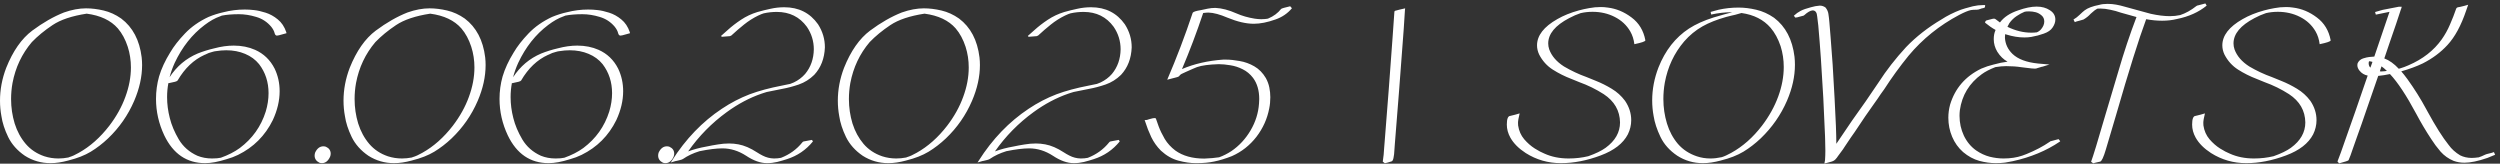 <?xml version="1.0" encoding="UTF-8"?> <svg xmlns="http://www.w3.org/2000/svg" width="504" height="33" viewBox="0 0 504 33" fill="none"><rect x="0" y="0" width="504" height="33" fill="#333333" stroke="none"/><path d="M10.184 32.891C8.301 32.891 6.578 32.394 5.015 31.401C3.497 30.364 2.373 29.102 1.643 27.612C0.927 26.123 0.475 24.721 0.285 23.407C0.095 22.385 0 21.348 0 20.297C0 18.063 0.416 15.858 1.248 13.683C2.606 10.281 4.358 7.777 6.505 6.17C8.666 4.564 10.797 3.345 12.9 2.513C14.477 1.958 15.959 1.681 17.346 1.681C18.47 1.681 19.653 1.827 20.894 2.119C22.135 2.411 23.318 2.951 24.442 3.739C26.764 5.492 28.136 8.098 28.56 11.558C28.618 12.069 28.647 12.588 28.647 13.113C28.647 15.45 28.114 17.859 27.049 20.341C25.808 23.217 24.055 25.736 21.792 27.897C20.683 28.948 19.514 29.846 18.288 30.591C17.076 31.321 15.587 31.905 13.82 32.343L13.754 32.365C12.455 32.715 11.265 32.891 10.184 32.891ZM11.783 31.949C12.425 31.949 13.09 31.883 13.776 31.752L13.93 31.686C14.528 31.511 15.178 31.219 15.879 30.81C18.157 29.54 20.208 27.722 22.033 25.356C23.464 23.487 24.544 21.545 25.274 19.53C26.019 17.515 26.392 15.537 26.392 13.595C26.392 12.15 26.18 10.762 25.756 9.434C25.274 7.959 24.61 6.725 23.763 5.732C22.347 4.112 20.252 3.119 17.477 2.754C14.514 3.206 12.221 3.973 10.6 5.053C8.98 6.134 7.585 7.28 6.417 8.492C4.417 10.843 3.117 13.595 2.519 16.749C2.329 17.815 2.234 18.888 2.234 19.968C2.234 21.662 2.475 23.305 2.957 24.896C3.453 26.473 4.198 27.846 5.191 29.014C6.184 30.167 7.439 31 8.958 31.511C9.863 31.803 10.805 31.949 11.783 31.949ZM33.948 16.727C33.772 17.662 33.685 18.611 33.685 19.574C33.685 20.976 33.867 22.385 34.232 23.801C34.583 25.218 35.189 26.656 36.05 28.116C36.926 29.576 38.175 30.671 39.795 31.401C40.701 31.766 41.686 31.949 42.752 31.949C43.511 31.949 44.103 31.898 44.526 31.795C46.001 31.27 47.271 30.62 48.337 29.846C50.878 27.948 52.622 25.495 53.572 22.487C53.951 21.232 54.141 19.998 54.141 18.786C54.141 16.552 53.506 14.603 52.236 12.938C51.505 12.033 50.564 11.339 49.41 10.857C48.271 10.376 47.008 10.135 45.621 10.135C44.95 10.135 44.256 10.193 43.541 10.31C43.336 10.325 43.095 10.376 42.818 10.463C42.307 10.58 41.825 10.762 41.372 11.011L41.241 11.055C39.051 12.047 37.24 13.77 35.809 16.223C35.736 16.326 35.561 16.413 35.284 16.486C35.021 16.559 34.59 16.654 33.991 16.771L33.948 16.727ZM34.188 15.566C35.619 13.376 37.503 11.785 39.839 10.792C40.89 10.368 42.015 10.018 43.212 9.74C44.584 9.375 45.891 9.193 47.132 9.193C48.709 9.193 50.14 9.478 51.425 10.047C53.163 10.821 54.477 12.084 55.367 13.836C56.039 15.238 56.375 16.756 56.375 18.392C56.375 20.29 55.915 22.232 54.995 24.217C53.447 27.357 51.111 29.693 47.987 31.226C47.271 31.576 46.49 31.868 45.643 32.102C43.979 32.628 42.548 32.891 41.35 32.891C37.656 32.891 34.911 31.021 33.115 27.284C32.006 24.933 31.451 22.487 31.451 19.947C31.451 18.399 31.655 16.895 32.064 15.435C32.531 13.858 33.276 12.245 34.298 10.595C35.014 9.368 36.014 8.083 37.298 6.74C38.583 5.397 40.168 4.287 42.051 3.411C43.044 3.002 44.037 2.688 45.03 2.469C46.446 2.104 47.877 1.922 49.323 1.922C49.965 1.922 50.593 1.958 51.206 2.031C51.907 2.104 52.688 2.279 53.55 2.557C54.426 2.834 55.243 3.287 56.003 3.915C56.776 4.542 57.346 5.397 57.711 6.477L57.755 6.696L57.12 6.871C56.74 6.988 56.448 7.068 56.243 7.112C56.054 7.156 55.915 7.178 55.827 7.178C55.594 7.178 55.433 6.995 55.346 6.63C55.258 6.265 55.039 5.857 54.688 5.404C53.871 4.426 52.856 3.761 51.644 3.411C50.447 3.046 49.286 2.863 48.162 2.863C46.819 2.863 45.672 2.958 44.723 3.148L44.351 3.301C43.373 3.637 42.343 4.214 41.263 5.032C38.737 6.93 36.722 9.478 35.218 12.675C34.78 13.639 34.437 14.603 34.188 15.566ZM64.895 32.891C64.719 32.891 64.552 32.861 64.391 32.803C63.748 32.482 63.427 32 63.427 31.357C63.427 31.153 63.464 30.948 63.537 30.744C63.931 29.912 64.486 29.496 65.201 29.496C65.362 29.496 65.53 29.525 65.705 29.583C66.347 29.875 66.669 30.343 66.669 30.985C66.669 31.189 66.625 31.401 66.537 31.62C66.143 32.467 65.596 32.891 64.895 32.891ZM79.437 32.891C77.554 32.891 75.831 32.394 74.269 31.401C72.75 30.364 71.626 29.102 70.896 27.612C70.18 26.123 69.728 24.721 69.538 23.407C69.348 22.385 69.253 21.348 69.253 20.297C69.253 18.063 69.669 15.858 70.501 13.683C71.859 10.281 73.612 7.777 75.758 6.17C77.919 4.564 80.051 3.345 82.153 2.513C83.73 1.958 85.212 1.681 86.599 1.681C87.724 1.681 88.906 1.827 90.147 2.119C91.388 2.411 92.571 2.951 93.695 3.739C96.017 5.492 97.389 8.098 97.813 11.558C97.871 12.069 97.9 12.588 97.9 13.113C97.9 15.45 97.368 17.859 96.302 20.341C95.061 23.217 93.308 25.736 91.045 27.897C89.936 28.948 88.767 29.846 87.541 30.591C86.329 31.321 84.84 31.905 83.073 32.343L83.007 32.365C81.708 32.715 80.518 32.891 79.437 32.891ZM81.036 31.949C81.679 31.949 82.343 31.883 83.029 31.752L83.183 31.686C83.781 31.511 84.431 31.219 85.132 30.81C87.41 29.54 89.461 27.722 91.286 25.356C92.717 23.487 93.798 21.545 94.528 19.53C95.272 17.515 95.645 15.537 95.645 13.595C95.645 12.15 95.433 10.762 95.009 9.434C94.528 7.959 93.863 6.725 93.016 5.732C91.6 4.112 89.505 3.119 86.731 2.754C83.767 3.206 81.474 3.973 79.853 5.053C78.233 6.134 76.838 7.28 75.67 8.492C73.67 10.843 72.37 13.595 71.772 16.749C71.582 17.815 71.487 18.888 71.487 19.968C71.487 21.662 71.728 23.305 72.21 24.896C72.706 26.473 73.451 27.846 74.444 29.014C75.437 30.167 76.692 31 78.211 31.511C79.116 31.803 80.058 31.949 81.036 31.949ZM103.201 16.727C103.025 17.662 102.938 18.611 102.938 19.574C102.938 20.976 103.12 22.385 103.485 23.801C103.836 25.218 104.442 26.656 105.303 28.116C106.179 29.576 107.428 30.671 109.048 31.401C109.954 31.766 110.939 31.949 112.005 31.949C112.764 31.949 113.356 31.898 113.779 31.795C115.254 31.27 116.524 30.62 117.59 29.846C120.131 27.948 121.875 25.495 122.825 22.487C123.204 21.232 123.394 19.998 123.394 18.786C123.394 16.552 122.759 14.603 121.489 12.938C120.759 12.033 119.817 11.339 118.663 10.857C117.524 10.376 116.261 10.135 114.874 10.135C114.203 10.135 113.509 10.193 112.794 10.31C112.589 10.325 112.348 10.376 112.071 10.463C111.56 10.58 111.078 10.762 110.625 11.011L110.494 11.055C108.304 12.047 106.493 13.77 105.062 16.223C104.989 16.326 104.814 16.413 104.537 16.486C104.274 16.559 103.843 16.654 103.244 16.771L103.201 16.727ZM103.442 15.566C104.872 13.376 106.756 11.785 109.092 10.792C110.144 10.368 111.268 10.018 112.465 9.74C113.838 9.375 115.144 9.193 116.385 9.193C117.962 9.193 119.393 9.478 120.678 10.047C122.416 10.821 123.73 12.084 124.621 13.836C125.292 15.238 125.628 16.756 125.628 18.392C125.628 20.29 125.168 22.232 124.248 24.217C122.7 27.357 120.364 29.693 117.24 31.226C116.524 31.576 115.743 31.868 114.896 32.102C113.232 32.628 111.801 32.891 110.603 32.891C106.909 32.891 104.164 31.021 102.368 27.284C101.259 24.933 100.704 22.487 100.704 19.947C100.704 18.399 100.908 16.895 101.317 15.435C101.784 13.858 102.529 12.245 103.551 10.595C104.267 9.368 105.267 8.083 106.552 6.74C107.837 5.397 109.421 4.287 111.304 3.411C112.297 3.002 113.29 2.688 114.283 2.469C115.699 2.104 117.13 1.922 118.576 1.922C119.218 1.922 119.846 1.958 120.459 2.031C121.16 2.104 121.941 2.279 122.803 2.557C123.679 2.834 124.496 3.287 125.256 3.915C126.03 4.542 126.599 5.397 126.964 6.477L127.008 6.696L126.373 6.871C125.993 6.988 125.701 7.068 125.497 7.112C125.307 7.156 125.168 7.178 125.08 7.178C124.847 7.178 124.686 6.995 124.599 6.63C124.511 6.265 124.292 5.857 123.942 5.404C123.124 4.426 122.109 3.761 120.897 3.411C119.7 3.046 118.539 2.863 117.415 2.863C116.072 2.863 114.925 2.958 113.976 3.148L113.604 3.301C112.626 3.637 111.596 4.214 110.516 5.032C107.99 6.93 105.975 9.478 104.471 12.675C104.033 13.639 103.69 14.603 103.442 15.566ZM134.148 32.891C133.973 32.891 133.805 32.861 133.644 32.803C133.002 32.482 132.68 32 132.68 31.357C132.68 31.153 132.717 30.948 132.79 30.744C133.184 29.912 133.739 29.496 134.454 29.496C134.615 29.496 134.783 29.525 134.958 29.583C135.601 29.875 135.922 30.343 135.922 30.985C135.922 31.189 135.878 31.401 135.79 31.62C135.396 32.467 134.849 32.891 134.148 32.891ZM154.626 32.891C153.312 32.891 151.91 32.394 150.421 31.401C148.888 30.408 147.289 29.912 145.624 29.912C144.427 29.912 142.894 30.102 141.025 30.481C139.74 30.875 138.623 31.401 137.674 32.058C137.484 32.16 137.28 32.233 137.061 32.277L136.426 32.431L136.185 32.474L135.221 32.759L135.462 32.387C138.236 28.021 141.594 24.531 145.537 21.918C147.333 20.721 149.201 19.75 151.143 19.005C152.983 18.319 155.151 17.735 157.648 17.253L159.138 16.946L159.269 16.924C159.313 16.91 159.568 16.807 160.036 16.618C160.926 16.194 161.685 15.625 162.313 14.909C163.452 13.537 164.036 11.88 164.065 9.938C164.065 8.288 163.598 6.776 162.664 5.404C161.204 3.404 159.181 2.403 156.597 2.403C155.706 2.403 154.83 2.498 153.969 2.688C153.706 2.761 153.326 2.914 152.83 3.148C151.822 3.644 150.881 4.243 150.005 4.944C149.128 5.645 148.274 6.382 147.442 7.156C147.311 7.229 147.216 7.273 147.157 7.287C147.099 7.302 146.551 7.346 145.515 7.419L145.361 7.244C145.829 6.806 146.281 6.404 146.719 6.039C147.508 5.324 148.398 4.637 149.391 3.98C150.399 3.309 151.501 2.79 152.698 2.425C153.56 2.177 154.443 1.958 155.349 1.768C156.254 1.564 157.174 1.462 158.108 1.462C161.028 1.462 163.299 2.608 164.92 4.9C165.839 6.331 166.299 7.879 166.299 9.543C166.212 11.792 165.496 13.639 164.153 15.084C163.248 15.975 162.211 16.625 161.043 17.034C159.889 17.428 158.787 17.72 157.736 17.91C156.042 18.231 154.991 18.443 154.582 18.545C154.378 18.603 154.166 18.669 153.947 18.742L153.487 18.895C151.092 19.728 148.771 20.961 146.522 22.597C143.485 24.802 140.886 27.444 138.725 30.525C139.864 30.102 141.105 29.773 142.448 29.54C143.193 29.379 143.945 29.24 144.704 29.123C145.464 28.992 146.223 28.926 146.982 28.926C147.61 28.926 148.238 28.985 148.866 29.102C150.048 29.32 151.289 29.854 152.589 30.7C152.969 30.948 153.348 31.168 153.728 31.357C154.458 31.737 155.224 31.934 156.028 31.949C156.553 31.949 157.028 31.905 157.451 31.817C159.189 31.146 160.627 30.102 161.766 28.685C161.839 28.583 161.934 28.525 162.05 28.51C162.167 28.496 162.715 28.393 163.693 28.203L163.89 28.51C162.503 30.218 160.758 31.409 158.656 32.08C158.028 32.285 157.371 32.474 156.685 32.65C156.013 32.81 155.327 32.891 154.626 32.891ZM179.09 32.891C177.206 32.891 175.483 32.394 173.921 31.401C172.403 30.364 171.278 29.102 170.548 27.612C169.833 26.123 169.38 24.721 169.19 23.407C169.001 22.385 168.906 21.348 168.906 20.297C168.906 18.063 169.322 15.858 170.154 13.683C171.512 10.281 173.264 7.777 175.41 6.17C177.571 4.564 179.703 3.345 181.806 2.513C183.383 1.958 184.865 1.681 186.252 1.681C187.376 1.681 188.559 1.827 189.8 2.119C191.041 2.411 192.224 2.951 193.348 3.739C195.67 5.492 197.042 8.098 197.465 11.558C197.524 12.069 197.553 12.588 197.553 13.113C197.553 15.45 197.02 17.859 195.954 20.341C194.713 23.217 192.961 25.736 190.698 27.897C189.588 28.948 188.42 29.846 187.194 30.591C185.982 31.321 184.492 31.905 182.726 32.343L182.66 32.365C181.36 32.715 180.17 32.891 179.09 32.891ZM180.689 31.949C181.331 31.949 181.996 31.883 182.682 31.752L182.835 31.686C183.434 31.511 184.084 31.219 184.784 30.81C187.062 29.54 189.114 27.722 190.939 25.356C192.37 23.487 193.45 21.545 194.18 19.53C194.925 17.515 195.297 15.537 195.297 13.595C195.297 12.15 195.085 10.762 194.662 9.434C194.18 7.959 193.516 6.725 192.669 5.732C191.253 4.112 189.157 3.119 186.383 2.754C183.419 3.206 181.127 3.973 179.506 5.053C177.885 6.134 176.491 7.28 175.323 8.492C173.323 10.843 172.023 13.595 171.424 16.749C171.235 17.815 171.14 18.888 171.14 19.968C171.14 21.662 171.381 23.305 171.862 24.896C172.359 26.473 173.104 27.846 174.096 29.014C175.089 30.167 176.345 31 177.863 31.511C178.769 31.803 179.711 31.949 180.689 31.949ZM216.476 32.891C215.162 32.891 213.76 32.394 212.271 31.401C210.738 30.408 209.139 29.912 207.475 29.912C206.277 29.912 204.744 30.102 202.875 30.481C201.59 30.875 200.473 31.401 199.524 32.058C199.334 32.16 199.13 32.233 198.911 32.277L198.276 32.431L198.035 32.474L197.071 32.759L197.312 32.387C200.086 28.021 203.445 24.531 207.387 21.918C209.183 20.721 211.052 19.75 212.994 19.005C214.833 18.319 217.002 17.735 219.499 17.253L220.988 16.946L221.119 16.924C221.163 16.91 221.419 16.807 221.886 16.618C222.777 16.194 223.536 15.625 224.164 14.909C225.302 13.537 225.887 11.88 225.916 9.938C225.916 8.288 225.449 6.776 224.514 5.404C223.054 3.404 221.032 2.403 218.447 2.403C217.557 2.403 216.681 2.498 215.819 2.688C215.556 2.761 215.177 2.914 214.68 3.148C213.673 3.644 212.731 4.243 211.855 4.944C210.979 5.645 210.125 6.382 209.292 7.156C209.161 7.229 209.066 7.273 209.008 7.287C208.949 7.302 208.402 7.346 207.365 7.419L207.212 7.244C207.679 6.806 208.132 6.404 208.57 6.039C209.358 5.324 210.249 4.637 211.242 3.98C212.249 3.309 213.351 2.79 214.549 2.425C215.41 2.177 216.294 1.958 217.199 1.768C218.104 1.564 219.024 1.462 219.958 1.462C222.879 1.462 225.149 2.608 226.77 4.9C227.69 6.331 228.15 7.879 228.15 9.543C228.062 11.792 227.347 13.639 226.003 15.084C225.098 15.975 224.061 16.625 222.893 17.034C221.74 17.428 220.637 17.72 219.586 17.91C217.892 18.231 216.841 18.443 216.432 18.545C216.228 18.603 216.016 18.669 215.797 18.742L215.337 18.895C212.943 19.728 210.621 20.961 208.373 22.597C205.335 24.802 202.736 27.444 200.576 30.525C201.714 30.102 202.955 29.773 204.299 29.54C205.043 29.379 205.795 29.24 206.555 29.123C207.314 28.992 208.073 28.926 208.832 28.926C209.46 28.926 210.088 28.985 210.716 29.102C211.899 29.32 213.14 29.854 214.439 30.7C214.819 30.948 215.199 31.168 215.578 31.357C216.308 31.737 217.075 31.934 217.878 31.949C218.403 31.949 218.878 31.905 219.301 31.817C221.039 31.146 222.477 30.102 223.616 28.685C223.689 28.583 223.784 28.525 223.901 28.51C224.018 28.496 224.565 28.393 225.543 28.203L225.741 28.51C224.353 30.218 222.609 31.409 220.506 32.08C219.878 32.285 219.221 32.474 218.535 32.65C217.863 32.81 217.177 32.891 216.476 32.891ZM241.269 32.891H241.05C239.999 32.891 238.838 32.723 237.567 32.387C236.312 32.051 235.136 31.379 234.041 30.372C233.238 29.569 232.588 28.656 232.092 27.634C231.61 26.612 231.201 25.568 230.866 24.502L230.756 24.217C230.931 24.217 231.092 24.203 231.238 24.174C231.398 24.13 231.53 24.086 231.632 24.042C232.202 23.882 232.559 23.801 232.705 23.801C232.939 23.801 233.056 23.86 233.056 23.977L233.581 25.466C233.873 26.254 234.282 27.101 234.808 28.006C235.348 28.897 236.064 29.678 236.954 30.35C238.458 31.43 240.4 31.971 242.78 31.971C243.934 31.927 244.934 31.839 245.781 31.708C246.627 31.401 247.452 30.985 248.255 30.459C249.818 29.393 251.103 28.006 252.11 26.298C253.118 24.59 253.687 22.779 253.818 20.866L253.862 19.968C253.862 18.246 253.446 16.822 252.614 15.698C252.03 14.938 251.336 14.362 250.533 13.967C249.73 13.559 248.898 13.289 248.036 13.157C247.19 13.011 246.408 12.938 245.693 12.938C243.722 12.996 242.262 13.194 241.313 13.529C240.991 13.646 240.232 13.975 239.035 14.515C238.889 14.603 238.67 14.705 238.378 14.822C238.086 14.938 237.867 15.114 237.721 15.347C237.604 15.45 237.451 15.523 237.261 15.566L235.312 16.07C237.195 11.69 238.896 7.222 240.415 2.666C240.429 2.476 240.772 2.308 241.444 2.162L242.145 2.031C242.554 1.929 242.999 1.834 243.481 1.746C243.977 1.644 244.496 1.593 245.036 1.593C246.321 1.651 247.737 2.024 249.285 2.71C250.38 3.192 251.599 3.542 252.942 3.761C253.41 3.834 253.855 3.871 254.278 3.871C254.819 3.856 255.22 3.827 255.483 3.783L255.636 3.739C255.651 3.739 255.673 3.732 255.702 3.717C256.753 3.279 257.615 2.637 258.286 1.79C258.418 1.688 259.024 1.513 260.104 1.264L260.455 1.659C259.593 2.695 258.498 3.447 257.169 3.915C255.534 4.499 254.067 4.791 252.767 4.791C251.219 4.791 249.453 4.382 247.467 3.564C245.934 2.907 244.656 2.564 243.634 2.535C243.371 2.535 243.014 2.564 242.561 2.622C241.262 6.506 239.838 10.273 238.29 13.924C240.743 12.872 243.51 12.237 246.591 12.018H247.16C247.978 12.018 248.898 12.113 249.92 12.303C250.957 12.478 251.942 12.836 252.877 13.376C253.811 13.916 254.585 14.705 255.198 15.742C255.534 16.355 255.768 16.99 255.899 17.647C256.031 18.304 256.096 18.954 256.096 19.596C256.096 20.399 256.023 21.151 255.877 21.852C255.483 23.94 254.622 25.853 253.293 27.59C251.95 29.313 250.307 30.605 248.365 31.467C247.065 31.978 245.868 32.343 244.773 32.562C243.736 32.781 242.568 32.891 241.269 32.891ZM279.181 32.912L278.764 32.584C278.91 31.679 279.005 30.744 279.049 29.78L279.137 28.685C279.735 21.268 280.268 14.259 280.736 7.66C280.94 4.9 281.064 3.141 281.108 2.381C281.123 2.235 281.247 2.148 281.48 2.119L282.137 1.943L283.276 1.681L283.232 2.097C283.189 2.958 283.108 4.207 282.991 5.842C282.334 14.792 281.736 22.538 281.196 29.08L281.13 30C281.057 31.664 280.852 32.511 280.517 32.54L280.232 32.628C279.94 32.73 279.589 32.825 279.181 32.912ZM314.683 32.891C312.099 32.891 309.733 32.212 307.587 30.854C306.185 29.948 305.156 28.919 304.499 27.765C304.017 26.904 303.776 26.021 303.776 25.115C303.776 23.962 304.01 23.378 304.477 23.363C305.178 23.203 305.806 23.035 306.361 22.86C306.142 23.75 306.032 24.385 306.032 24.765L306.054 25.291C306.215 26.371 306.623 27.298 307.28 28.072C307.938 28.831 308.646 29.452 309.405 29.934C310.179 30.416 310.829 30.759 311.354 30.963C312.8 31.62 314.428 31.949 316.238 31.949C317.625 31.949 318.947 31.795 320.202 31.489C321.692 30.963 322.853 30.401 323.685 29.802C325.627 28.386 326.598 26.678 326.598 24.677C326.554 22.297 325.459 20.399 323.312 18.983C321.765 17.99 320.115 17.18 318.363 16.552L316.808 15.917C315.464 15.406 314.209 14.778 313.041 14.033C311.873 13.289 310.96 12.281 310.303 11.011C310.011 10.398 309.865 9.777 309.865 9.149C309.865 7.163 311.23 5.397 313.96 3.849C315.202 3.133 316.647 2.549 318.297 2.097C318.939 1.922 319.633 1.768 320.378 1.637C321.137 1.491 321.918 1.418 322.721 1.418C323.174 1.418 323.641 1.454 324.123 1.527C325.831 1.732 327.43 2.396 328.919 3.52C330.409 4.63 331.336 6.156 331.701 8.098V8.142C331.701 8.346 330.963 8.602 329.489 8.908C329.372 7.944 329.095 7.083 328.656 6.324C327.926 5.068 326.882 4.097 325.525 3.411C324.181 2.725 322.692 2.381 321.057 2.381C320.224 2.381 319.429 2.469 318.669 2.644C317.881 2.907 317.107 3.243 316.348 3.652C313.53 5.126 312.121 6.827 312.121 8.755C312.121 9.149 312.186 9.543 312.318 9.938C312.8 11.281 313.793 12.434 315.296 13.398C316.757 14.259 318.282 14.975 319.874 15.544L321.757 16.311C322.823 16.734 323.875 17.26 324.911 17.888C325.963 18.516 326.861 19.326 327.605 20.319C328.437 21.545 328.854 22.845 328.854 24.217C328.854 25.21 328.627 26.167 328.175 27.087C327.226 28.912 325.4 30.328 322.699 31.335C319.94 32.372 317.268 32.891 314.683 32.891ZM343.309 32.891C341.411 32.891 339.68 32.387 338.118 31.379C336.585 30.343 335.461 29.08 334.745 27.59C334.03 26.101 333.57 24.692 333.365 23.363C333.176 22.341 333.081 21.305 333.081 20.253C333.081 18.005 333.504 15.785 334.351 13.595C335.709 10.164 337.76 7.55 340.505 5.754C341.834 4.893 343.484 4.148 345.455 3.52C347.032 3.053 348.288 2.703 349.222 2.469H348.959C347.762 2.469 346.433 2.622 344.973 2.929L344.864 2.403L346.463 1.965C347.762 1.673 349.113 1.527 350.514 1.527C351.639 1.527 352.821 1.673 354.062 1.965C355.318 2.257 356.515 2.798 357.654 3.586C359.976 5.338 361.348 7.959 361.772 11.449C361.83 11.974 361.859 12.515 361.859 13.069C361.859 15.406 361.326 17.815 360.261 20.297C359.02 23.159 357.26 25.685 354.982 27.875C353.858 28.941 352.683 29.846 351.456 30.591C350.23 31.321 348.733 31.905 346.966 32.343L346.901 32.365C345.586 32.715 344.389 32.891 343.309 32.891ZM344.82 31.949C345.535 31.949 346.295 31.861 347.098 31.686C347.623 31.525 348.266 31.233 349.025 30.81C351.332 29.54 353.398 27.714 355.223 25.334C356.654 23.451 357.742 21.494 358.487 19.465C359.231 17.435 359.604 15.45 359.604 13.508C359.604 12.047 359.392 10.646 358.968 9.302C358.472 7.828 357.8 6.594 356.953 5.601C355.537 3.966 353.581 2.973 351.084 2.622L350.69 2.732C350.018 2.936 349.507 3.068 349.156 3.126L348.018 3.411C346.105 3.951 344.506 4.586 343.221 5.316C341.834 6.105 340.6 7.12 339.52 8.361C337.505 10.726 336.205 13.5 335.621 16.683C335.431 17.764 335.336 18.859 335.336 19.968C335.336 21.662 335.577 23.305 336.059 24.896C336.541 26.473 337.278 27.846 338.271 29.014C339.279 30.167 340.549 31 342.082 31.511C342.944 31.803 343.856 31.949 344.82 31.949ZM367.795 32.978L367.926 32.277C367.97 31.649 367.992 31.014 367.992 30.372C367.992 29.642 367.977 28.919 367.948 28.203L367.926 27.437C367.853 25.437 367.736 22.867 367.576 19.728C367.269 14.062 366.933 9.207 366.568 5.163C366.481 4.36 366.408 3.754 366.349 3.345C366.291 2.513 365.984 2.097 365.429 2.097C364.977 2.126 364.422 2.44 363.765 3.039C363.633 3.155 363.502 3.214 363.371 3.214C363.21 3.258 363.042 3.301 362.867 3.345C362.692 3.389 362.509 3.44 362.319 3.498L361.925 3.542L361.64 3.17C362.078 2.761 362.538 2.433 363.02 2.184C363.502 1.936 364.188 1.695 365.079 1.462C365.663 1.286 366.262 1.177 366.875 1.133C367.298 1.133 367.685 1.264 368.036 1.527C368.357 1.936 368.547 2.36 368.605 2.798C368.693 3.367 368.758 3.929 368.802 4.484L369.043 7.419C369.335 10.777 369.605 14.924 369.854 19.859C370.087 24.079 370.204 27.123 370.204 28.992C370.744 28.174 371.803 26.612 373.38 24.305L376.139 20.407L378.702 16.64C380.293 14.172 382.14 11.799 384.243 9.521C386.258 7.419 388.645 5.55 391.405 3.915C392.544 3.17 393.843 2.52 395.303 1.965C395.639 1.834 396.449 1.6 397.734 1.264C398.435 1.104 399.114 1.024 399.771 1.024H400.209L400.165 1.484L399.903 1.615C399.523 1.688 399.289 1.754 399.202 1.812C398.954 1.914 398.713 1.965 398.479 1.965H398.26C397.939 1.965 397.632 1.987 397.34 2.031C396.785 2.148 396.004 2.469 394.997 2.995C390.996 5.112 387.587 7.857 384.769 11.23C382.987 13.42 381.345 15.683 379.841 18.019C379.373 18.647 378.935 19.275 378.527 19.903C378.191 20.385 377.84 20.881 377.475 21.392C376.512 22.735 375.57 24.108 374.65 25.51C374.154 26.269 373.643 27.014 373.117 27.744L371.956 29.474L371.54 30.109L370.686 31.27L370.554 31.445C370.423 31.664 370.24 31.898 370.007 32.146C369.788 32.38 369.452 32.547 368.999 32.65L367.795 32.978ZM402.356 32.891C401.29 32.891 400.18 32.737 399.027 32.431C397.873 32.109 396.785 31.518 395.763 30.657C394.8 29.81 394.062 28.78 393.551 27.568C393.04 26.357 392.785 25.079 392.785 23.736C392.785 22.86 392.901 21.983 393.135 21.107C394.128 17.808 396.223 15.384 399.421 13.836C400.238 13.486 401.049 13.216 401.852 13.026C402.889 12.734 403.845 12.537 404.721 12.434C403.903 11.982 403.217 11.317 402.662 10.441C402.18 9.638 401.939 8.791 401.939 7.901C401.939 7.244 402.042 6.674 402.246 6.192L402.312 6.039C401.596 5.645 400.888 5.156 400.187 4.572C400.217 4.294 400.341 4.134 400.56 4.09C400.779 4.046 401.034 3.98 401.326 3.893C401.618 3.805 401.83 3.761 401.961 3.761C402.122 3.761 402.239 3.798 402.312 3.871C402.633 4.134 402.925 4.353 403.188 4.528C403.976 3.462 405.196 2.652 406.845 2.097C408.276 1.586 409.525 1.33 410.591 1.33C411.627 1.33 412.511 1.571 413.241 2.053C413.985 2.52 414.358 3.148 414.358 3.936C414.358 4.462 414.175 4.995 413.81 5.535C413.46 6.076 412.861 6.492 412.014 6.784C411.255 7.061 410.423 7.28 409.517 7.441C409.094 7.514 408.619 7.55 408.094 7.55C406.955 7.55 405.75 7.353 404.48 6.959L404.261 6.871C404.217 7.061 404.195 7.309 404.195 7.616C404.268 8.872 404.779 9.959 405.728 10.879C406.838 11.931 408.554 12.573 410.875 12.807C411.094 12.836 411.861 12.902 413.175 13.004C412.284 13.281 411.817 13.427 411.773 13.442C411.73 13.456 411.678 13.464 411.62 13.464C411.459 13.522 411.27 13.581 411.051 13.639L410.81 13.705C410.62 13.792 410.43 13.836 410.24 13.836C409.919 13.836 409.371 13.785 408.598 13.683L407.524 13.551C406.575 13.405 405.546 13.332 404.436 13.332C403.823 13.332 403.1 13.398 402.268 13.529C401.144 13.967 400.231 14.442 399.53 14.953C397.004 16.778 395.53 19.202 395.106 22.224C395.062 22.604 395.04 22.976 395.04 23.341C395.04 24.758 395.332 26.094 395.917 27.349C396.515 28.59 397.34 29.583 398.391 30.328C399.267 30.927 400.18 31.35 401.129 31.598C402.078 31.832 403.005 31.949 403.911 31.949C405.312 31.949 406.568 31.759 407.678 31.379L408.554 31.051C410.321 30.335 411.883 29.51 413.241 28.576C413.314 28.503 413.379 28.466 413.438 28.466C413.511 28.452 413.92 28.342 414.664 28.138L415.015 28.05L415.168 28.247L415.343 28.466L415.256 28.554C412.54 30.394 409.379 31.708 405.772 32.496C405.32 32.599 404.801 32.693 404.217 32.781C403.633 32.854 403.013 32.891 402.356 32.891ZM409.517 6.587C409.912 6.587 410.262 6.565 410.569 6.521V6.543C410.963 6.382 411.277 6.156 411.511 5.864C411.919 5.367 412.124 4.856 412.124 4.331C412.124 3.82 411.941 3.411 411.576 3.104C411.226 2.798 410.839 2.586 410.415 2.469C409.977 2.352 409.517 2.294 409.036 2.294C408.583 2.294 408.284 2.323 408.138 2.381C407.656 2.571 407.13 2.856 406.561 3.236C406.006 3.601 405.517 4.075 405.093 4.659C404.947 4.893 404.816 5.141 404.699 5.404C406.305 6.192 407.911 6.587 409.517 6.587ZM422.001 32.934L421.563 32.606C421.972 31.525 422.929 28.393 424.432 23.21C425.367 20.027 426.243 17.085 427.061 14.384C428.156 10.602 429.375 6.952 430.718 3.433C429.711 3.17 428.667 2.878 427.586 2.557C426.885 2.308 426.17 2.111 425.44 1.965C424.725 1.805 424.053 1.724 423.425 1.724L422.812 1.746C422.476 1.922 422.089 2.214 421.651 2.622L421.454 2.798C421.06 3.236 420.585 3.615 420.03 3.936C419.84 4.009 419.563 4.09 419.198 4.177C418.804 4.265 418.497 4.36 418.278 4.462L418.015 3.936C418.483 3.659 418.891 3.345 419.242 2.995C419.68 2.571 420.016 2.272 420.249 2.097C420.877 1.615 421.87 1.243 423.228 0.98C423.666 0.848 424.228 0.783 424.914 0.783C425.498 0.783 426.068 0.834 426.623 0.936C427.177 1.038 427.703 1.162 428.2 1.308L433.565 2.776C435.011 3.097 436.31 3.258 437.464 3.258C438.165 3.258 438.851 3.185 439.523 3.039C440.632 2.673 441.72 2.068 442.786 1.221C442.903 1.133 443.012 1.089 443.115 1.089L444.604 0.695L444.867 1.133C443.261 2.447 441.268 3.345 438.888 3.827C437.953 4.061 436.953 4.177 435.887 4.177C434.836 4.177 433.763 4.075 432.668 3.871C431.178 7.886 429.156 14.325 426.601 23.188L424.542 30.131C424.075 31.708 423.688 32.526 423.381 32.584L422.899 32.693L422.615 32.759C422.381 32.803 422.177 32.861 422.001 32.934ZM452.839 32.891C450.255 32.891 447.889 32.212 445.743 30.854C444.341 29.948 443.312 28.919 442.655 27.765C442.173 26.904 441.932 26.021 441.932 25.115C441.932 23.962 442.166 23.378 442.633 23.363C443.334 23.203 443.961 23.035 444.516 22.86C444.297 23.75 444.188 24.385 444.188 24.765L444.21 25.291C444.37 26.371 444.779 27.298 445.436 28.072C446.093 28.831 446.801 29.452 447.561 29.934C448.335 30.416 448.984 30.759 449.51 30.963C450.955 31.62 452.583 31.949 454.394 31.949C455.781 31.949 457.102 31.795 458.358 31.489C459.847 30.963 461.008 30.401 461.841 29.802C463.782 28.386 464.753 26.678 464.753 24.677C464.71 22.297 463.615 20.399 461.468 18.983C459.92 17.99 458.271 17.18 456.518 16.552L454.963 15.917C453.62 15.406 452.364 14.778 451.196 14.033C450.028 13.289 449.116 12.281 448.459 11.011C448.167 10.398 448.021 9.777 448.021 9.149C448.021 7.163 449.386 5.397 452.116 3.849C453.357 3.133 454.803 2.549 456.453 2.097C457.095 1.922 457.789 1.768 458.533 1.637C459.293 1.491 460.074 1.418 460.877 1.418C461.329 1.418 461.797 1.454 462.279 1.527C463.987 1.732 465.586 2.396 467.075 3.52C468.564 4.63 469.492 6.156 469.857 8.098V8.142C469.857 8.346 469.119 8.602 467.644 8.908C467.528 7.944 467.25 7.083 466.812 6.324C466.082 5.068 465.038 4.097 463.68 3.411C462.337 2.725 460.848 2.381 459.212 2.381C458.38 2.381 457.584 2.469 456.825 2.644C456.037 2.907 455.263 3.243 454.503 3.652C451.685 5.126 450.276 6.827 450.276 8.755C450.276 9.149 450.342 9.543 450.474 9.938C450.955 11.281 451.948 12.434 453.452 13.398C454.912 14.259 456.438 14.975 458.03 15.544L459.913 16.311C460.979 16.734 462.03 17.26 463.067 17.888C464.118 18.516 465.016 19.326 465.761 20.319C466.593 21.545 467.009 22.845 467.009 24.217C467.009 25.21 466.783 26.167 466.33 27.087C465.381 28.912 463.556 30.328 460.855 31.335C458.095 32.372 455.423 32.891 452.839 32.891ZM471.565 32.934L471.236 32.562L471.28 32.431C471.645 31.525 472.134 30.175 472.748 28.379C474.397 23.736 475.573 20.37 476.274 18.282L477.325 15.238C476.653 15.106 476.106 14.778 475.682 14.252C475.39 13.887 475.244 13.522 475.244 13.157C475.244 12.996 475.266 12.851 475.31 12.719C475.544 12.252 475.909 11.938 476.405 11.777C476.916 11.617 477.325 11.522 477.632 11.493C477.938 11.449 478.281 11.42 478.661 11.405L481.727 2.381H481.749L478.968 2.951L478.814 2.425L480.347 1.987L483.633 1.352H484.18L484.136 1.593L484.027 1.878C483.516 3.484 482.727 5.813 481.662 8.864L480.676 11.777C481.683 12.157 482.654 12.851 483.589 13.858C483.662 13.829 483.793 13.792 483.983 13.748C484.48 13.602 485.005 13.405 485.56 13.157C488.422 11.931 490.656 10.186 492.262 7.923C492.919 6.988 493.474 5.988 493.926 4.922C494.394 3.856 494.81 2.79 495.175 1.724C495.248 1.578 495.365 1.491 495.525 1.462C495.686 1.432 495.817 1.41 495.92 1.396C496.518 1.264 497.073 1.118 497.584 0.958L497.19 2.097C496.168 5.134 494.905 7.463 493.401 9.083C492.043 10.558 490.386 11.792 488.429 12.785C487.144 13.398 485.699 13.931 484.093 14.384C484.443 14.778 484.859 15.303 485.341 15.96C486.743 17.902 488.006 19.917 489.13 22.005L489.393 22.487C491.028 25.48 492.444 27.722 493.642 29.211C494.24 30.043 495.014 30.744 495.963 31.314C496.664 31.664 497.453 31.839 498.329 31.839C498.811 31.825 499.234 31.788 499.599 31.73H499.687C500.125 31.584 500.563 31.401 501.001 31.182C501.205 31.095 501.417 31.029 501.636 30.985C502.162 30.868 502.541 30.759 502.775 30.657L503.016 31.204C502.446 31.452 501.928 31.664 501.461 31.839C499.592 32.482 498.051 32.803 496.839 32.803C496.051 32.803 495.321 32.679 494.649 32.431C493.627 32.007 492.751 31.387 492.021 30.569C491.306 29.737 490.685 28.904 490.159 28.072C489.05 26.393 488.035 24.685 487.115 22.947C485.129 19.238 483.363 16.566 481.815 14.931C480.997 15.106 480.209 15.23 479.449 15.303C478.646 17.669 477.858 19.947 477.084 22.137C476.442 24.035 475.792 25.889 475.135 27.7L474.324 30C474.003 30.978 473.719 31.744 473.47 32.299C473.412 32.401 472.777 32.613 471.565 32.934ZM480.063 14.405C480.472 14.391 480.851 14.354 481.202 14.296C480.778 13.887 480.413 13.581 480.107 13.376L479.778 14.384L480.063 14.405ZM477.873 13.639L478.289 12.478C478.055 12.405 477.829 12.361 477.61 12.347C477.566 12.405 477.537 12.529 477.522 12.719C477.522 13.128 477.639 13.434 477.873 13.639Z" fill="white"></path></svg> 